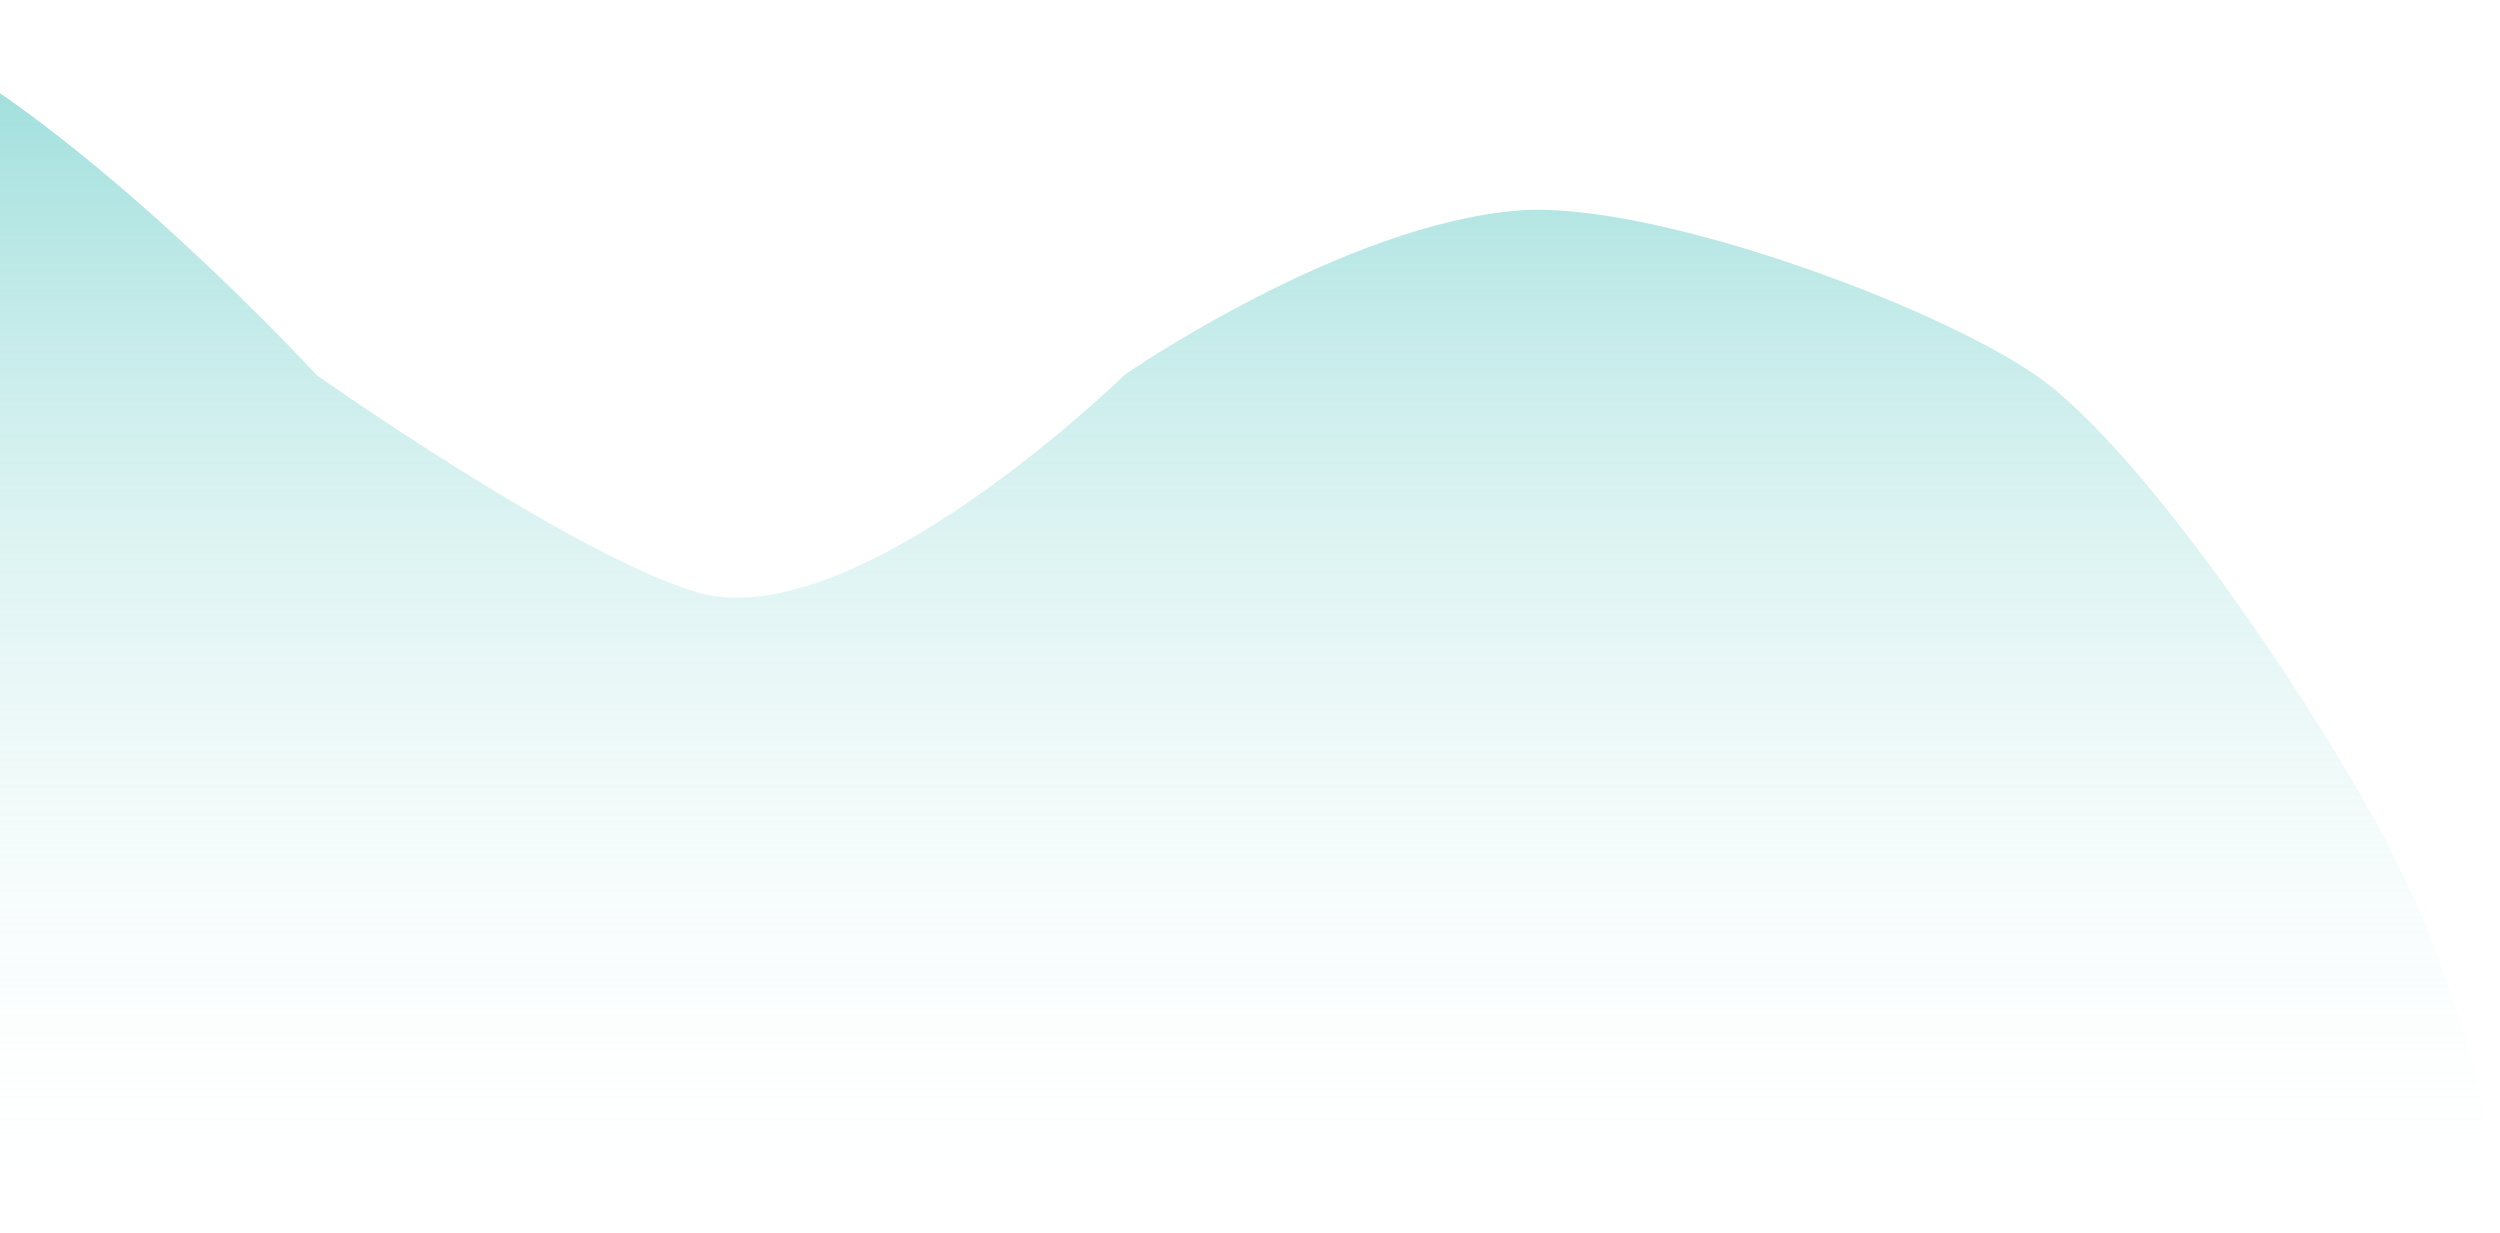 <svg width="225" height="111" viewBox="0 0 225 111" fill="none" xmlns="http://www.w3.org/2000/svg">
<path d="M-203.445 111H136.754H225C225 111 225 96.245 215.408 76.998C209.923 65.992 193.262 40.608 183.115 33.694C173.494 27.139 148.351 18.054 136.754 18.939C120.89 20.148 101.264 33.694 101.264 33.694C101.264 33.694 76.815 57.619 62.577 53.261C51.214 49.783 28.534 33.79 28.534 33.79C28.534 33.79 -0.157 2.596 -16.862 0.452C-38.008 -2.261 -52.894 8.114 -52.894 8.114C-52.894 8.114 -61.911 11.329 -83.22 30.486C-104.528 49.644 -100.162 46.583 -113.282 53.261C-138.632 66.165 -169.578 53.032 -185.533 62.134C-208.91 75.471 -203.445 111 -203.445 111Z" fill="url(#paint0_linear)"/>
<defs>
<linearGradient id="paint0_linear" x1="1.189" y1="-47.333" x2="1.189" y2="111" gradientUnits="userSpaceOnUse">
<stop stop-color="#23B5AF"/>
<stop offset="1" stop-color="white" stop-opacity="0"/>
</linearGradient>
</defs>
</svg>
